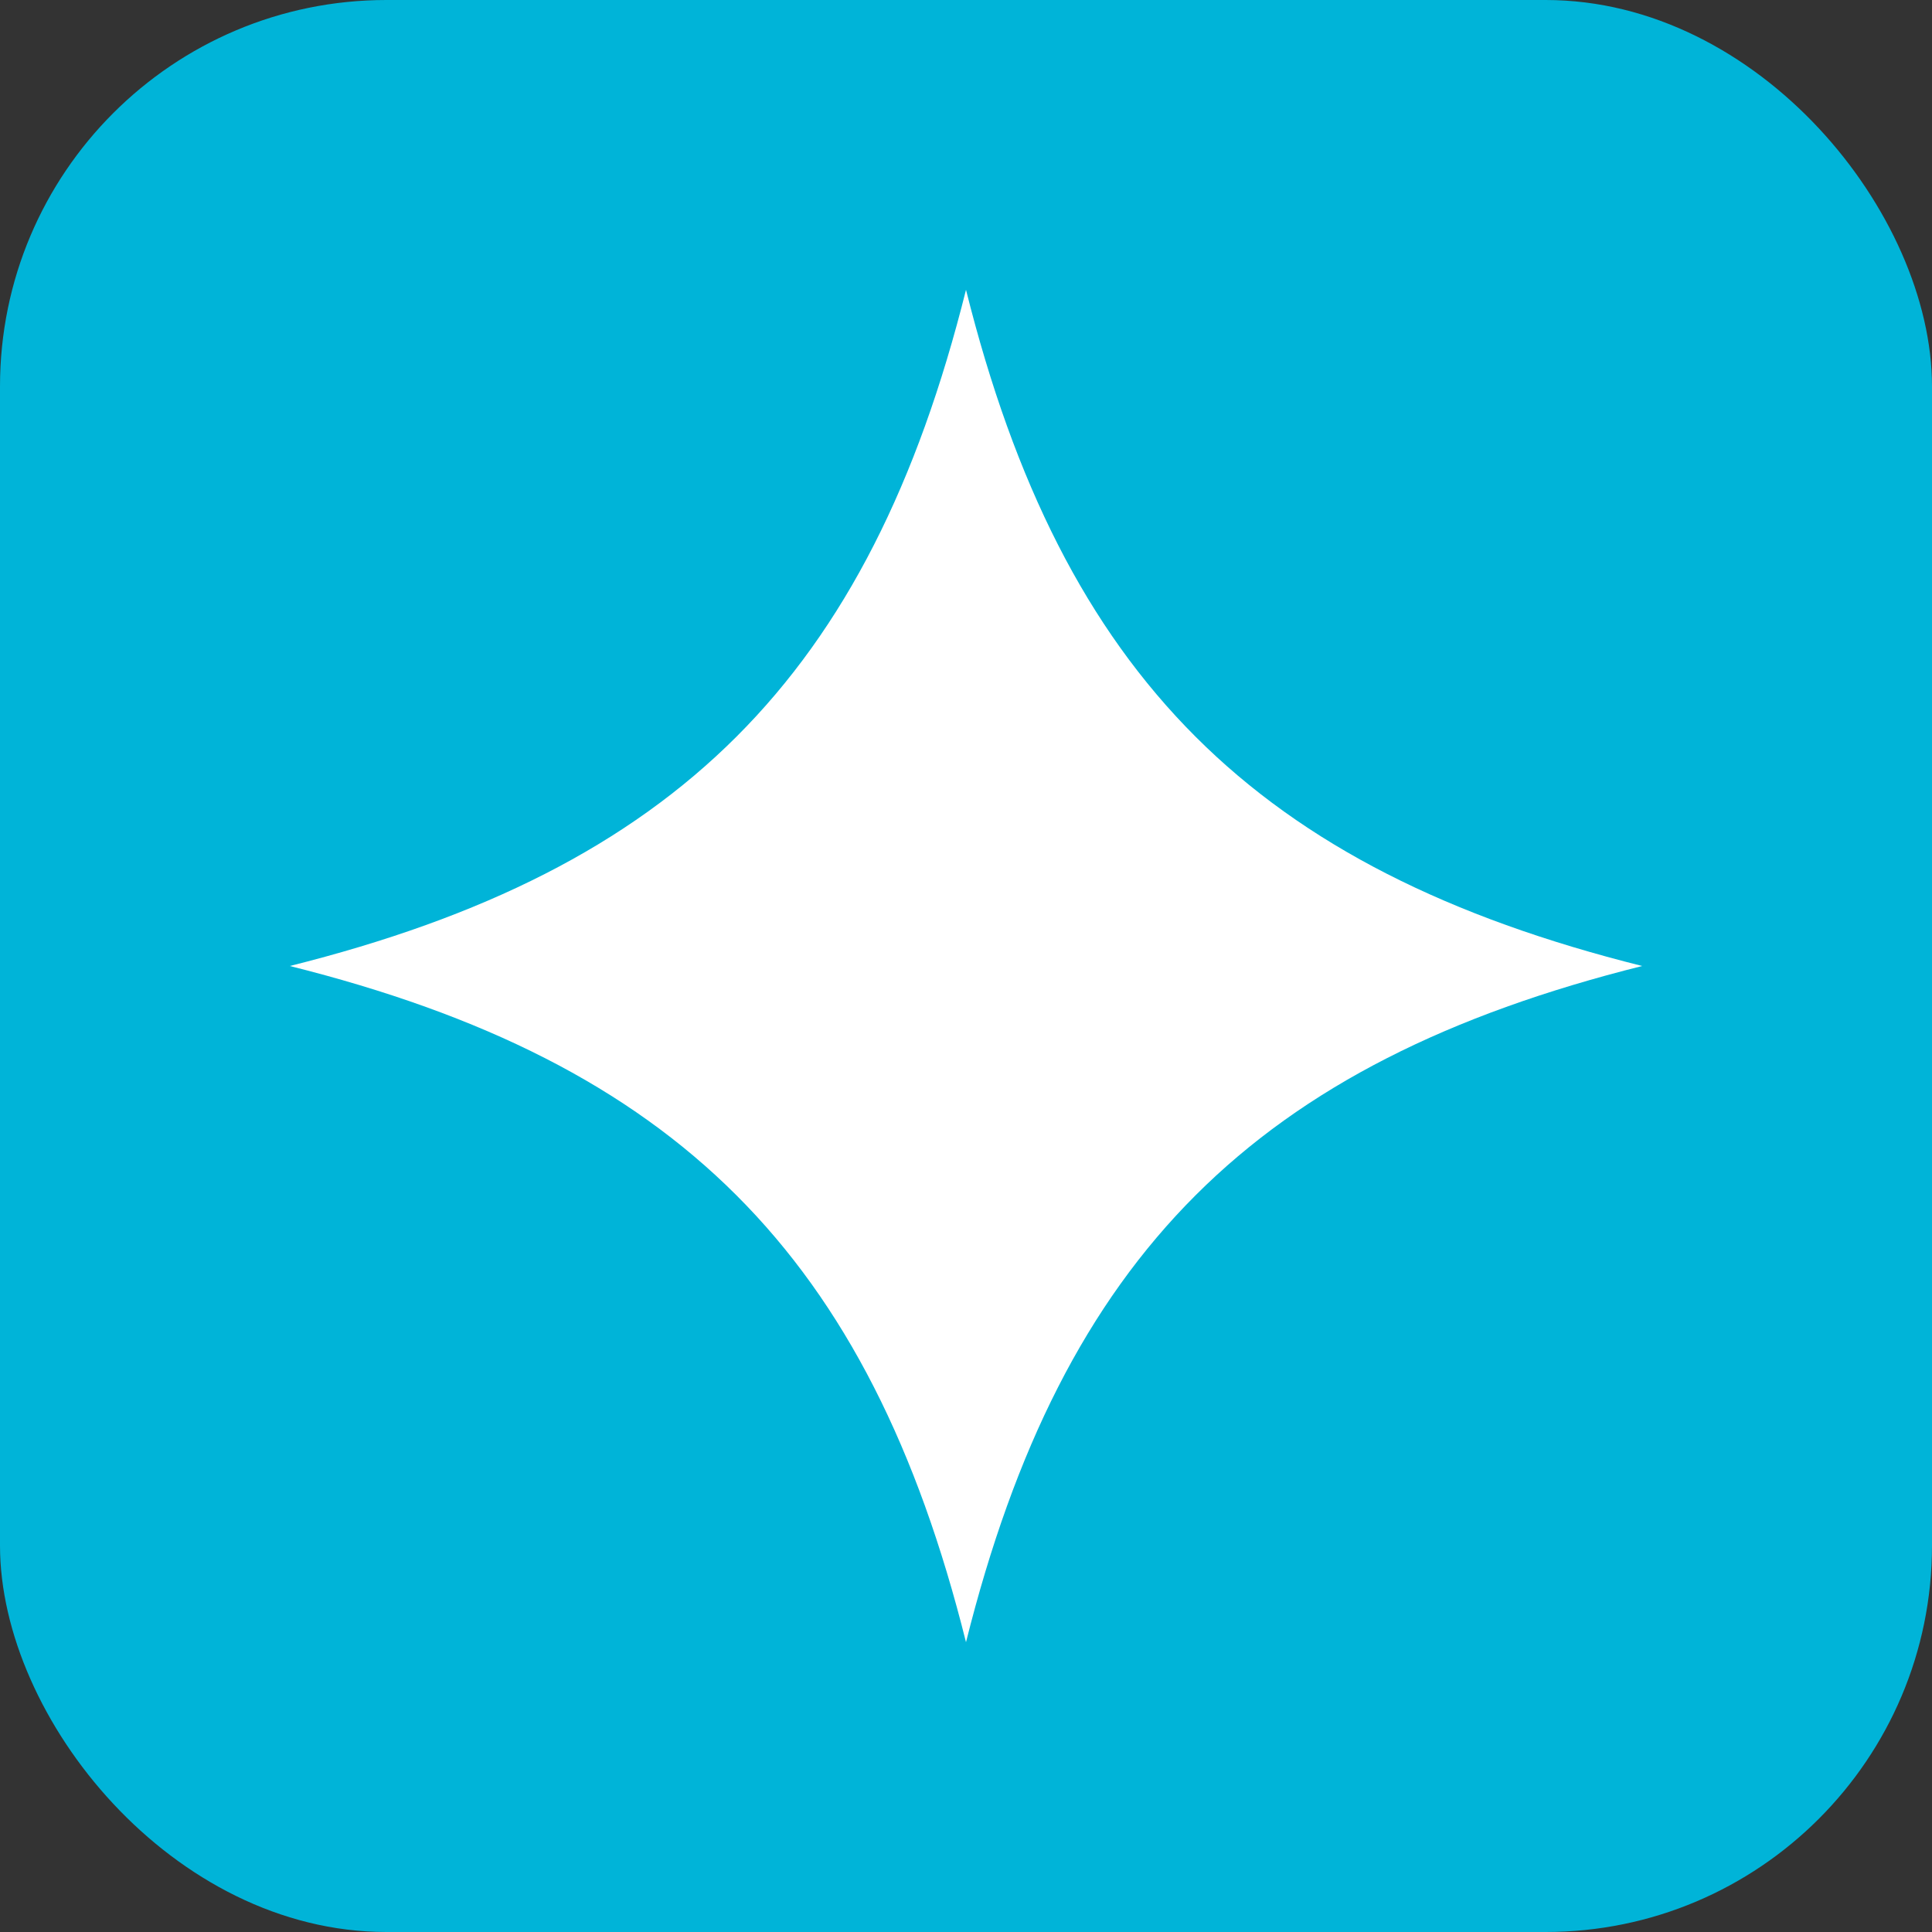 <svg viewBox="0 0 100 100" xmlns="http://www.w3.org/2000/svg">
  <rect x="0" y="0" width="100" height="100" fill="#333333" stroke="none"/>
  <rect fill="#00B4D8" rx="20" height="100" width="100" y="0" x="0"></rect>
  
  <path d="M50,15 C55,35 65,45 85,50 C65,55 55,65 50,85 C45,65 35,55 15,50 C35,45 45,35 50,15 Z" fill="#FFFFFF"></path>
</svg>